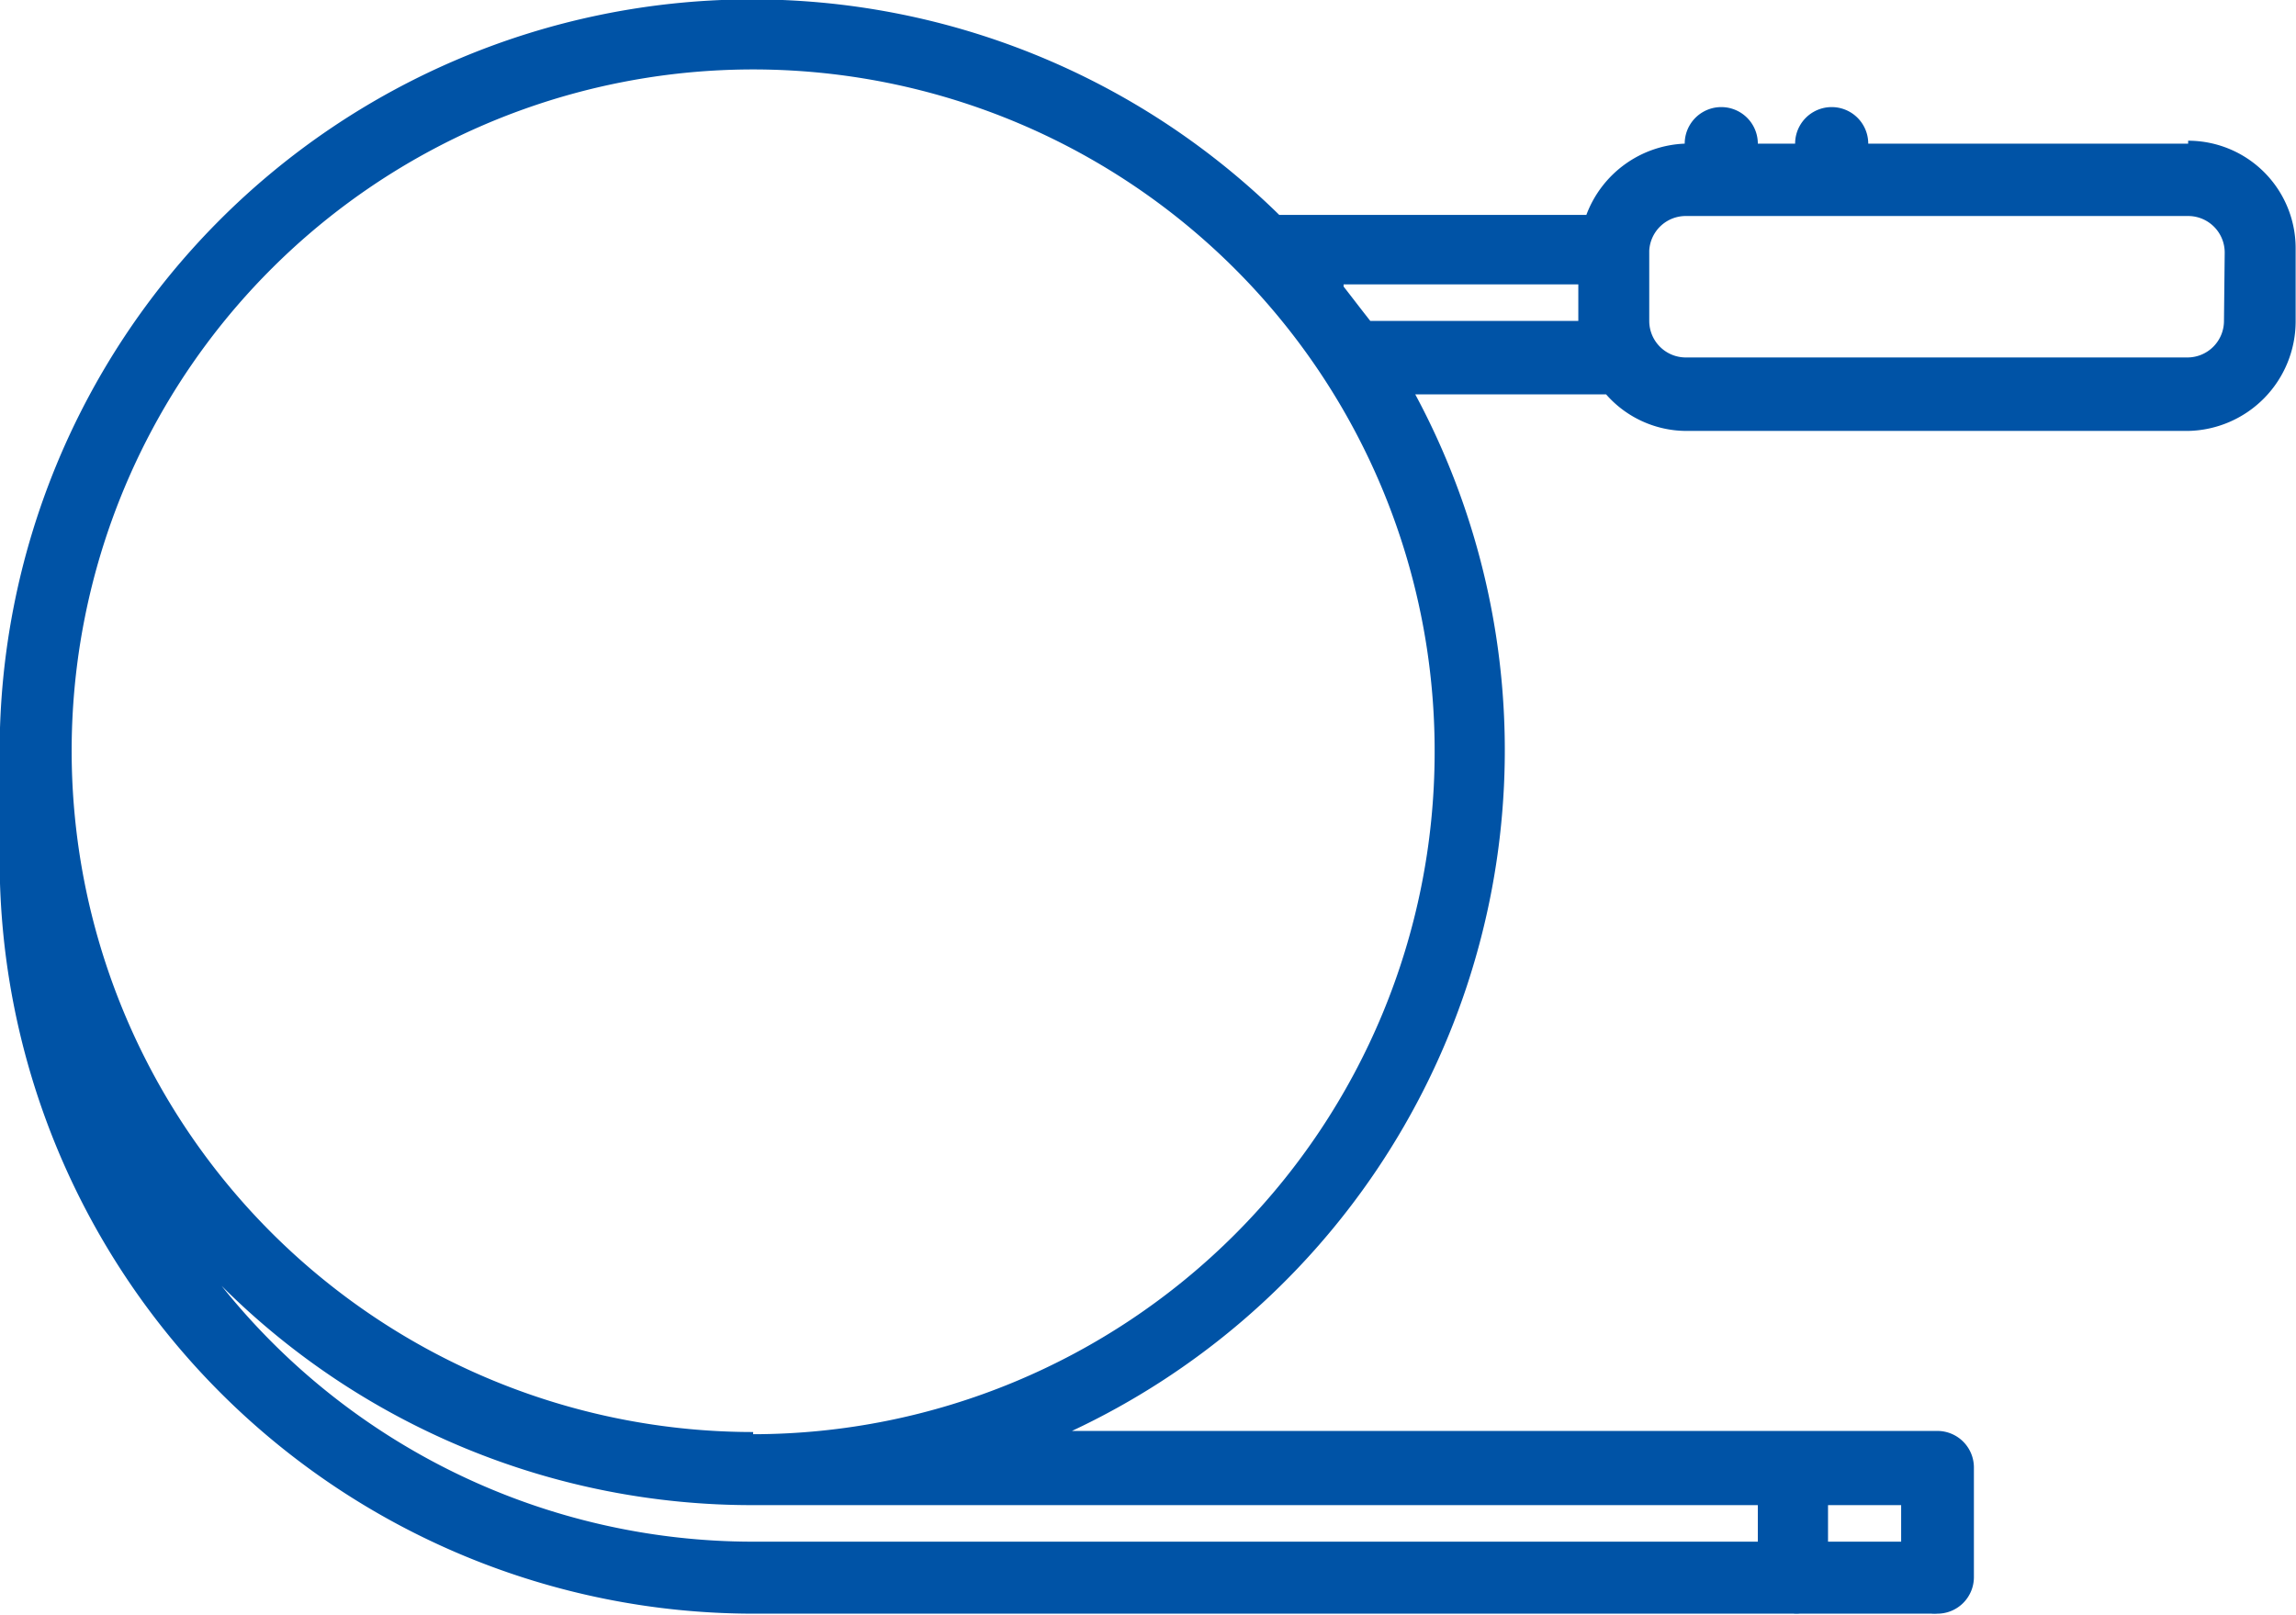 <svg id="Calque_1" data-name="Calque 1" xmlns="http://www.w3.org/2000/svg" viewBox="0 0 62.8 44.18"><defs><style>.cls-1{fill:#0053a6;}</style></defs><title>chirurgie-par-coelioscopie</title><path class="cls-1" d="M60.46,13.84H51.71a1,1,0,0,0-2,0H48.69a1,1,0,0,0-2,0A3,3,0,0,0,44,15.79H35.6a20.58,20.58,0,0,0-35,14.72v2.94a20.63,20.63,0,0,0,20.6,20.61H49.52l.15,0a.9.9,0,0,0,.16,0h3.61a.9.9,0,0,0,.16,0,1,1,0,0,0,1-1v-3a1,1,0,0,0-1-1H29.93A20.57,20.57,0,0,0,39.32,20.7h5.22a2.93,2.93,0,0,0,2.18,1H60.46a3,3,0,0,0,2.94-3v-2a2.94,2.94,0,0,0-2.94-2.94ZM52.61,52.09h-2v-1h2Zm-3.92-1v1H21.21a18.61,18.61,0,0,1-14.54-7,20.53,20.53,0,0,0,14.54,6Zm-27.48-2A18.64,18.64,0,1,1,39.85,30.51,18.66,18.66,0,0,1,21.21,49.15Zm16.15-31.4h6.42v1H38.09C37.86,18.4,37.61,18.07,37.36,17.75Zm24.08,1a1,1,0,0,1-1,1H46.72a1,1,0,0,1-1-1V16.83s0,0,0-.06v0a1,1,0,0,1,1-.95H60.46a1,1,0,0,1,1,1Z" transform="translate(-0.61 -9.91)"/></svg>